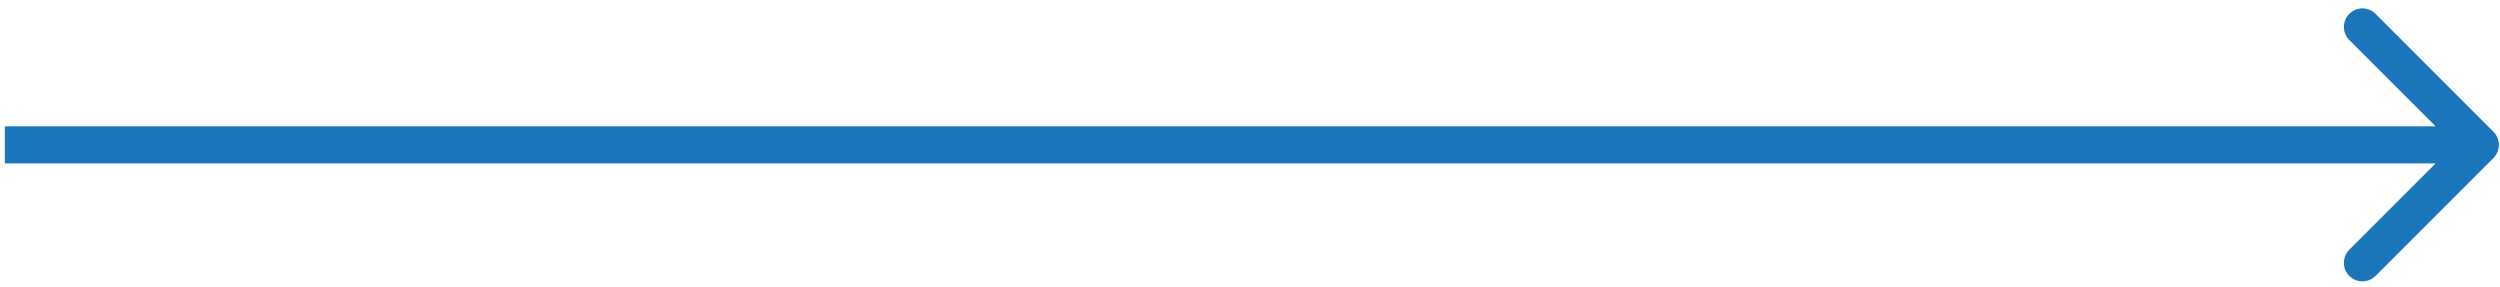 <?xml version="1.0" encoding="UTF-8"?> <svg xmlns="http://www.w3.org/2000/svg" width="287" height="33" viewBox="0 0 287 33" fill="none"> <path d="M286.25 18.136C287.08 17.305 287.08 15.958 286.25 15.127L272.711 1.588C271.88 0.757 270.533 0.757 269.702 1.588C268.871 2.419 268.871 3.766 269.702 4.597L281.737 16.631L269.702 28.666C268.871 29.497 268.871 30.844 269.702 31.675C270.533 32.505 271.88 32.505 272.711 31.675L286.25 18.136ZM0.556 18.759H284.745V14.504H0.556V18.759Z" fill="#1B75BB"></path> </svg> 